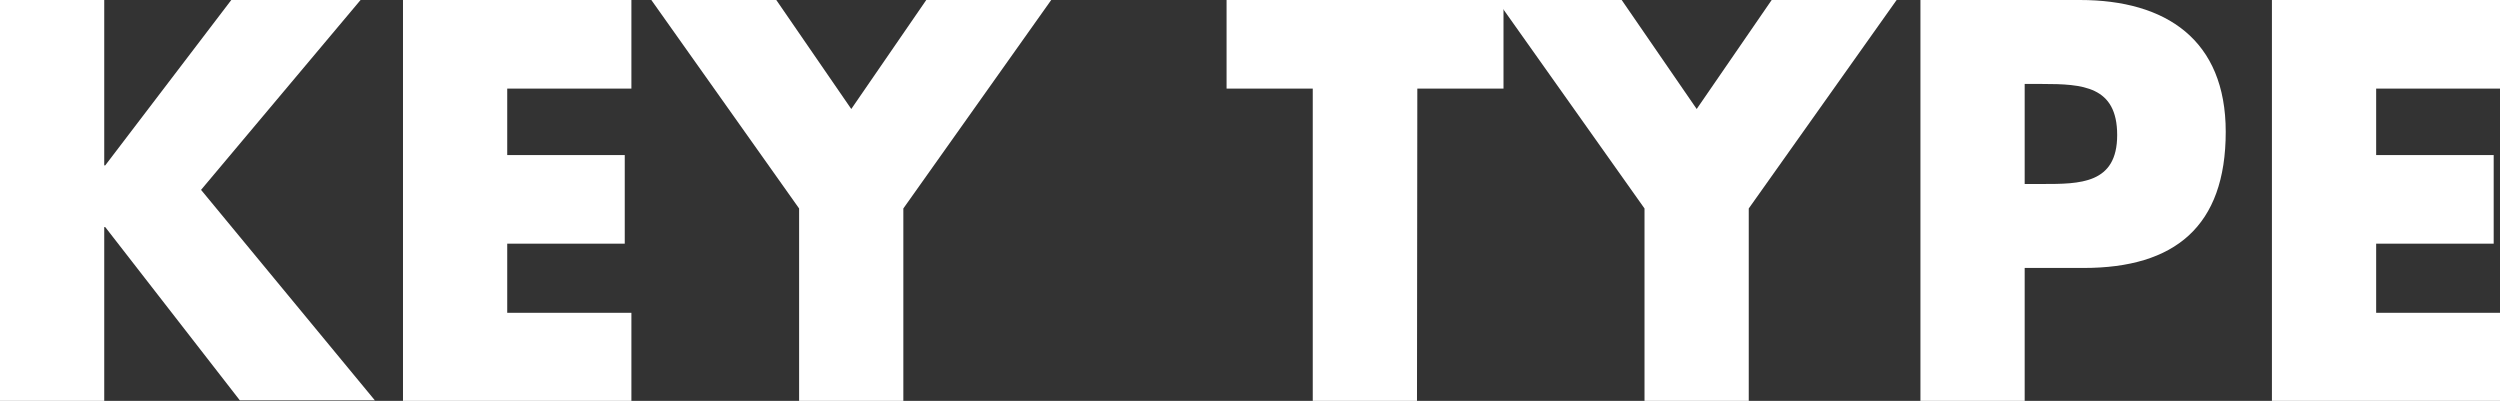 <svg xmlns="http://www.w3.org/2000/svg" width="225.69" height="36.19" viewBox="0 0 225.69 36.19">
  <rect x="0" y="0" width="225.69" height="36.19" fill="#333333" stroke="none"/>
  <defs>
    <style>
      .b4f51e37-a628-4a7a-9bca-da6ea2445a92 {
        fill: #fff;
      }
    </style>
  </defs>
  <g id="ac6d0e28-8aed-4a77-91cc-6a3a1e1ab31f" data-name="レイヤー 2">
    <g id="a8fa07a9-4519-4781-a7cd-5e613eae6d15" data-name="レイヤー 1">
      <g>
        <path class="b4f51e37-a628-4a7a-9bca-da6ea2445a92" d="M20.88,0H32.55L18.15,17.14l15.69,19H21.65L9.5,20.5H9.41V36.19H0V0H9.41V14.93H9.5Z"/>
        <path class="b4f51e37-a628-4a7a-9bca-da6ea2445a92" d="M45.79,8V14H56.4v8H45.79v6.24H57v8H36.38V0H57V8Z"/>
        <path class="b4f51e37-a628-4a7a-9bca-da6ea2445a92" d="M58.8,0H70.08l6.77,9.84L83.62,0H94.9L81.55,18.82V36.19H72.14V18.82Z"/>
        <path class="b4f51e37-a628-4a7a-9bca-da6ea2445a92" d="M127.92,36.19h-9.41V8h-7.78V0h25V8h-7.78Z"/>
        <path class="b4f51e37-a628-4a7a-9bca-da6ea2445a92" d="M135.12,0H146.4l6.77,9.84L159.94,0h11.28L157.87,18.82V36.19h-9.41V18.82Z"/>
        <path class="b4f51e37-a628-4a7a-9bca-da6ea2445a92" d="M173.37,0h14.4c7.78,0,13.16,3.6,13.16,11.9,0,8.55-4.61,12.29-12.82,12.29h-5.33v12h-9.41Zm9.41,16.61h1.59c3.4,0,6.76,0,6.76-4.42S188,7.58,184.37,7.58h-1.59Z"/>
        <path class="b4f51e37-a628-4a7a-9bca-da6ea2445a92" d="M214.51,8V14h10.61v8H214.51v6.24h11.18v8H205.1V0h20.59V8Z"/>
      </g>
    </g>
  </g>
</svg>
